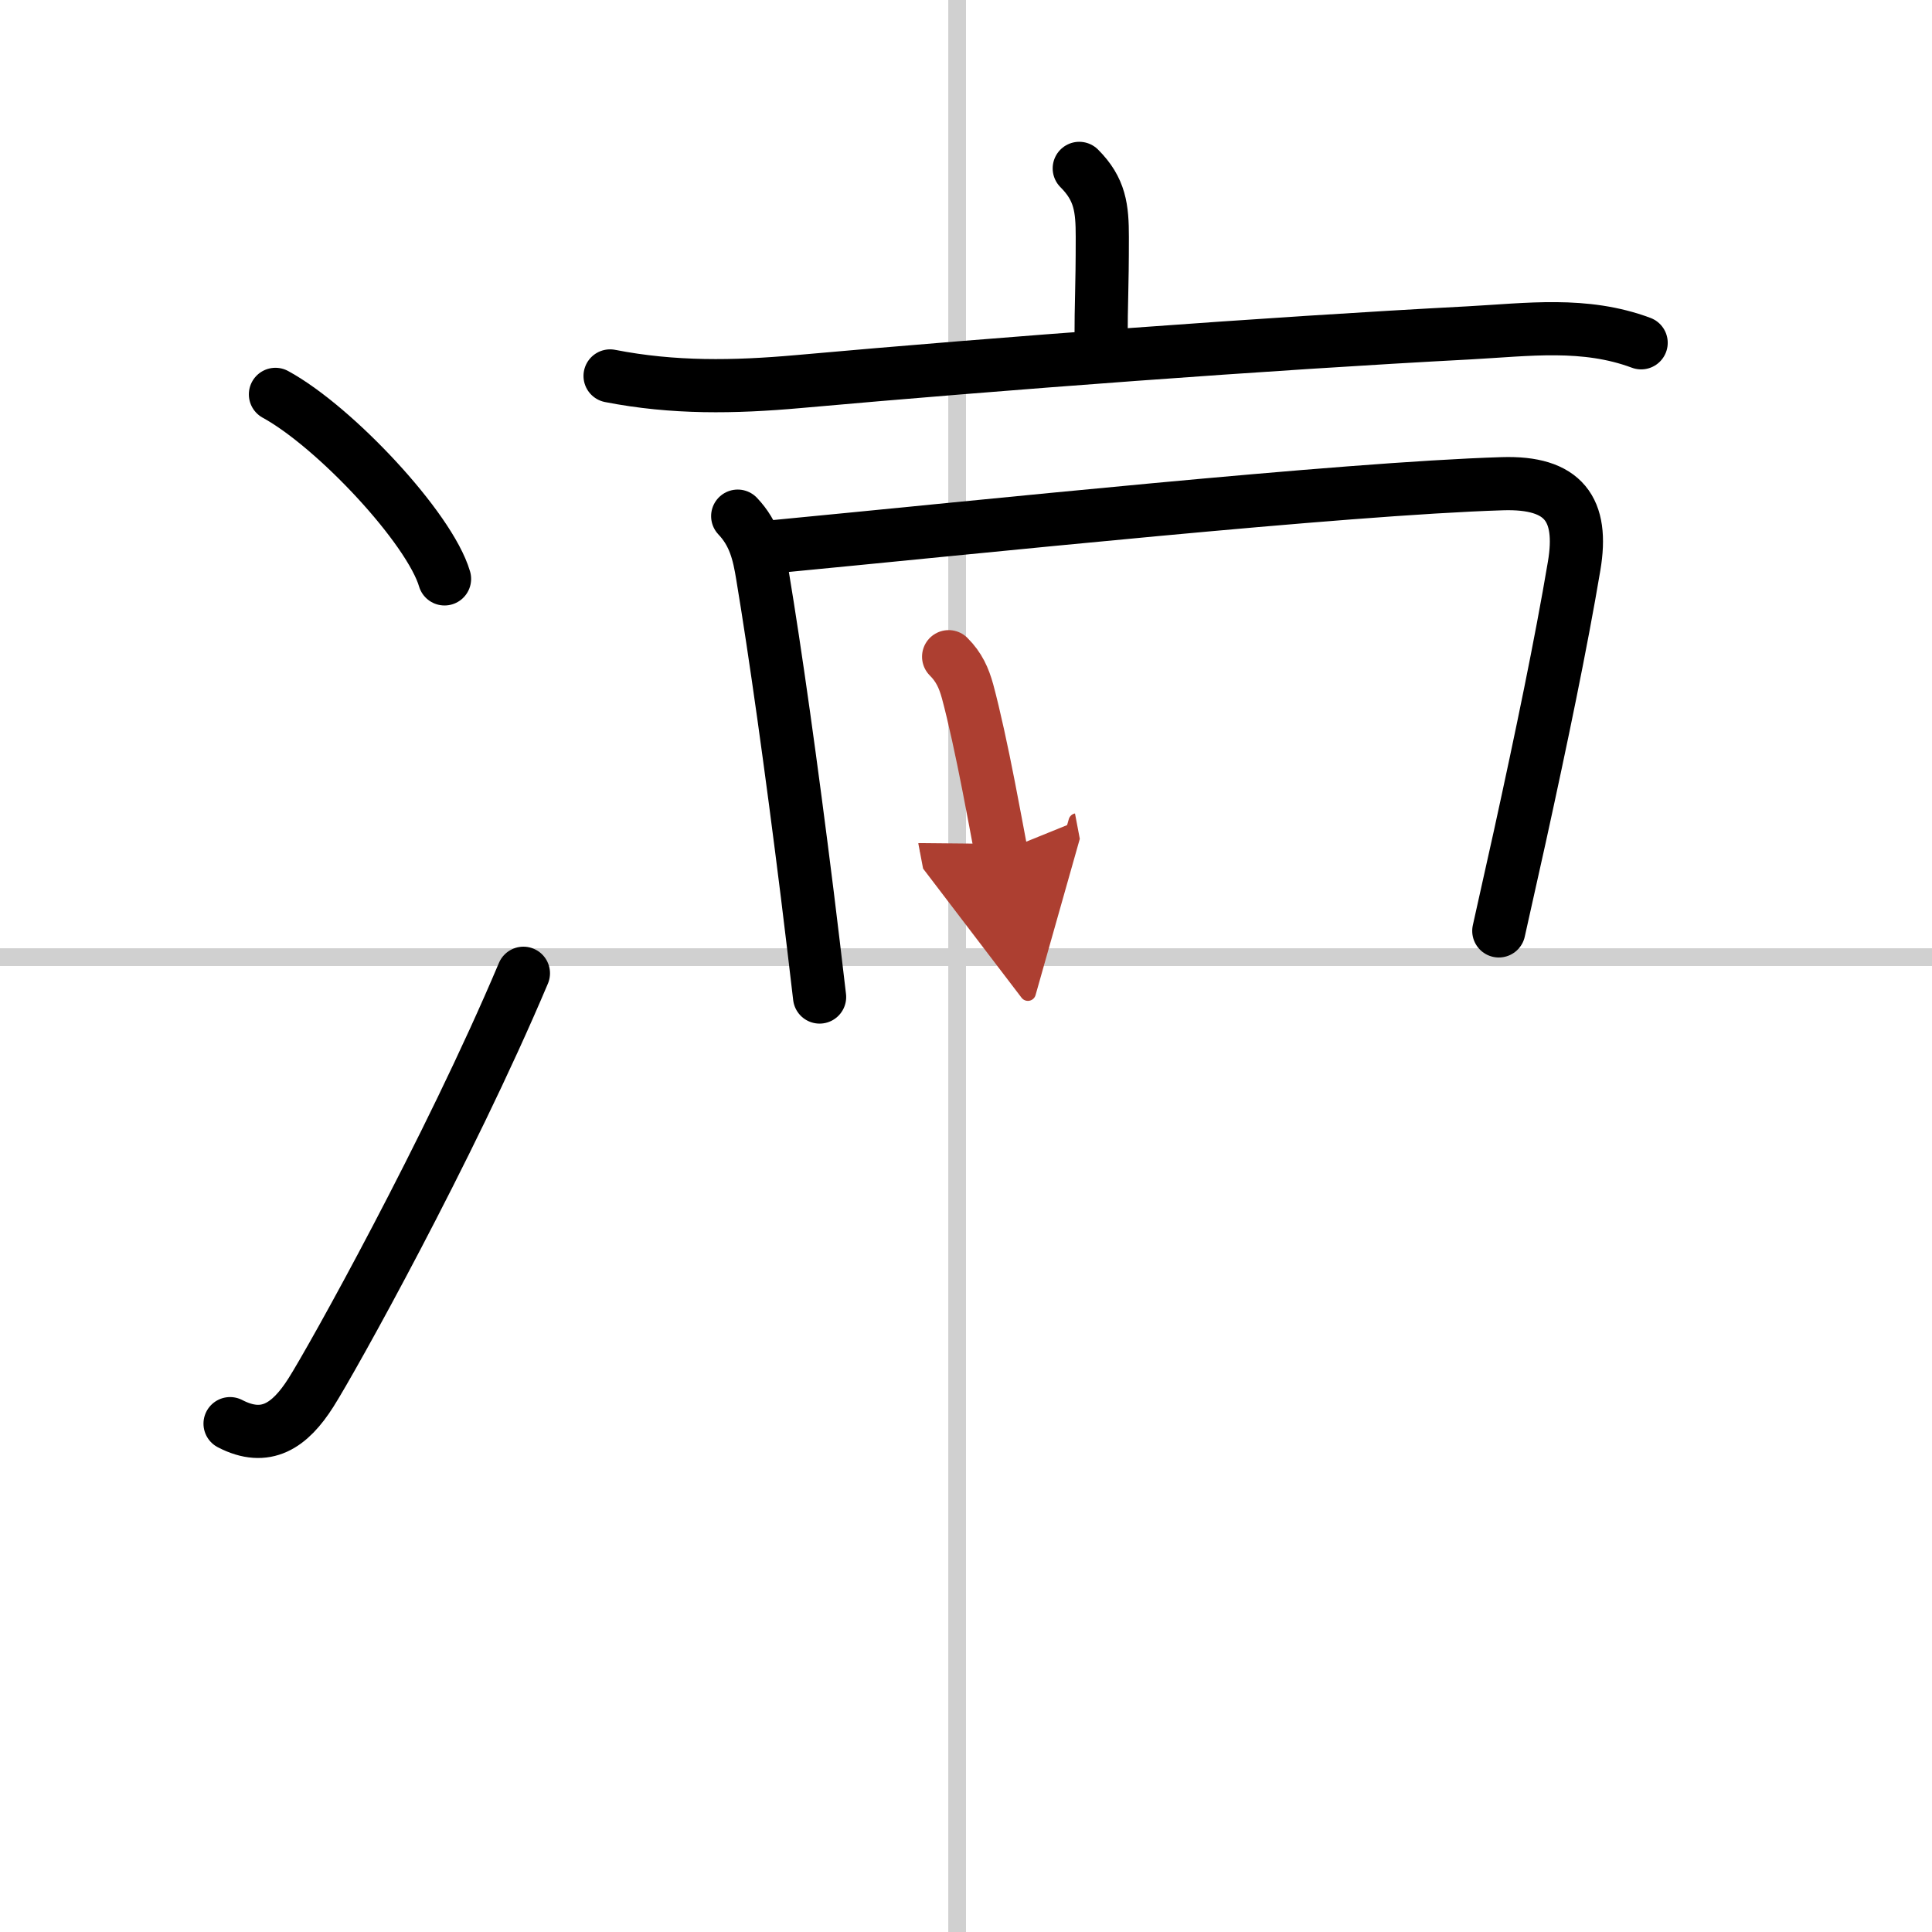<svg width="400" height="400" viewBox="0 0 109 109" xmlns="http://www.w3.org/2000/svg"><defs><marker id="a" markerWidth="4" orient="auto" refX="1" refY="5" viewBox="0 0 10 10"><polyline points="0 0 10 5 0 10 1 5" fill="#ad3f31" stroke="#ad3f31"/></marker></defs><g fill="none" stroke="#000" stroke-linecap="round" stroke-linejoin="round" stroke-width="3"><rect width="100%" height="100%" fill="#fff" stroke="#fff"/><line x1="54" x2="54" y2="109" stroke="#d0d0d0" stroke-width="1"/><line x2="109" y1="54" y2="54" stroke="#d0d0d0" stroke-width="1"/><path d="m15.54 22.25c3.37 1.84 8.7 7.55 9.54 10.41"/><path d="m12.98 80.32c2.02 1.05 3.38 0.11 4.56-1.75 1.15-1.8 7.77-13.67 11.99-23.66"/><path d="m60.89 9.5c1.18 1.18 1.3 2.25 1.3 3.87 0 3.07-0.07 3.45-0.07 6.01"/><path d="m34.42 21.21c3.57 0.7 7.01 0.64 10.6 0.32 11.49-1.03 26.45-2.15 37.86-2.75 3.33-0.18 6.52-0.63 9.71 0.56"/><path d="m41.62 29.12c0.95 1 1.2 2.12 1.4 3.35 0.72 4.33 1.62 10.71 2.53 18.02 0.23 1.87 0.46 3.79 0.69 5.76"/><path d="m43.49 30.86c11.8-1.13 32.21-3.29 41.27-3.57 3.47-0.11 4.59 1.45 4.05 4.64-0.74 4.4-1.85 9.73-3.06 15.25-0.39 1.77-0.79 3.56-1.19 5.34"/><path d="m53.52 37.05c0.59 0.59 0.86 1.2 1.07 1.96 0.37 1.37 0.81 3.41 1.19 5.36 0.27 1.37 0.51 2.69 0.7 3.69" marker-end="url(#a)" stroke="#ad3f31"/></g></svg>
